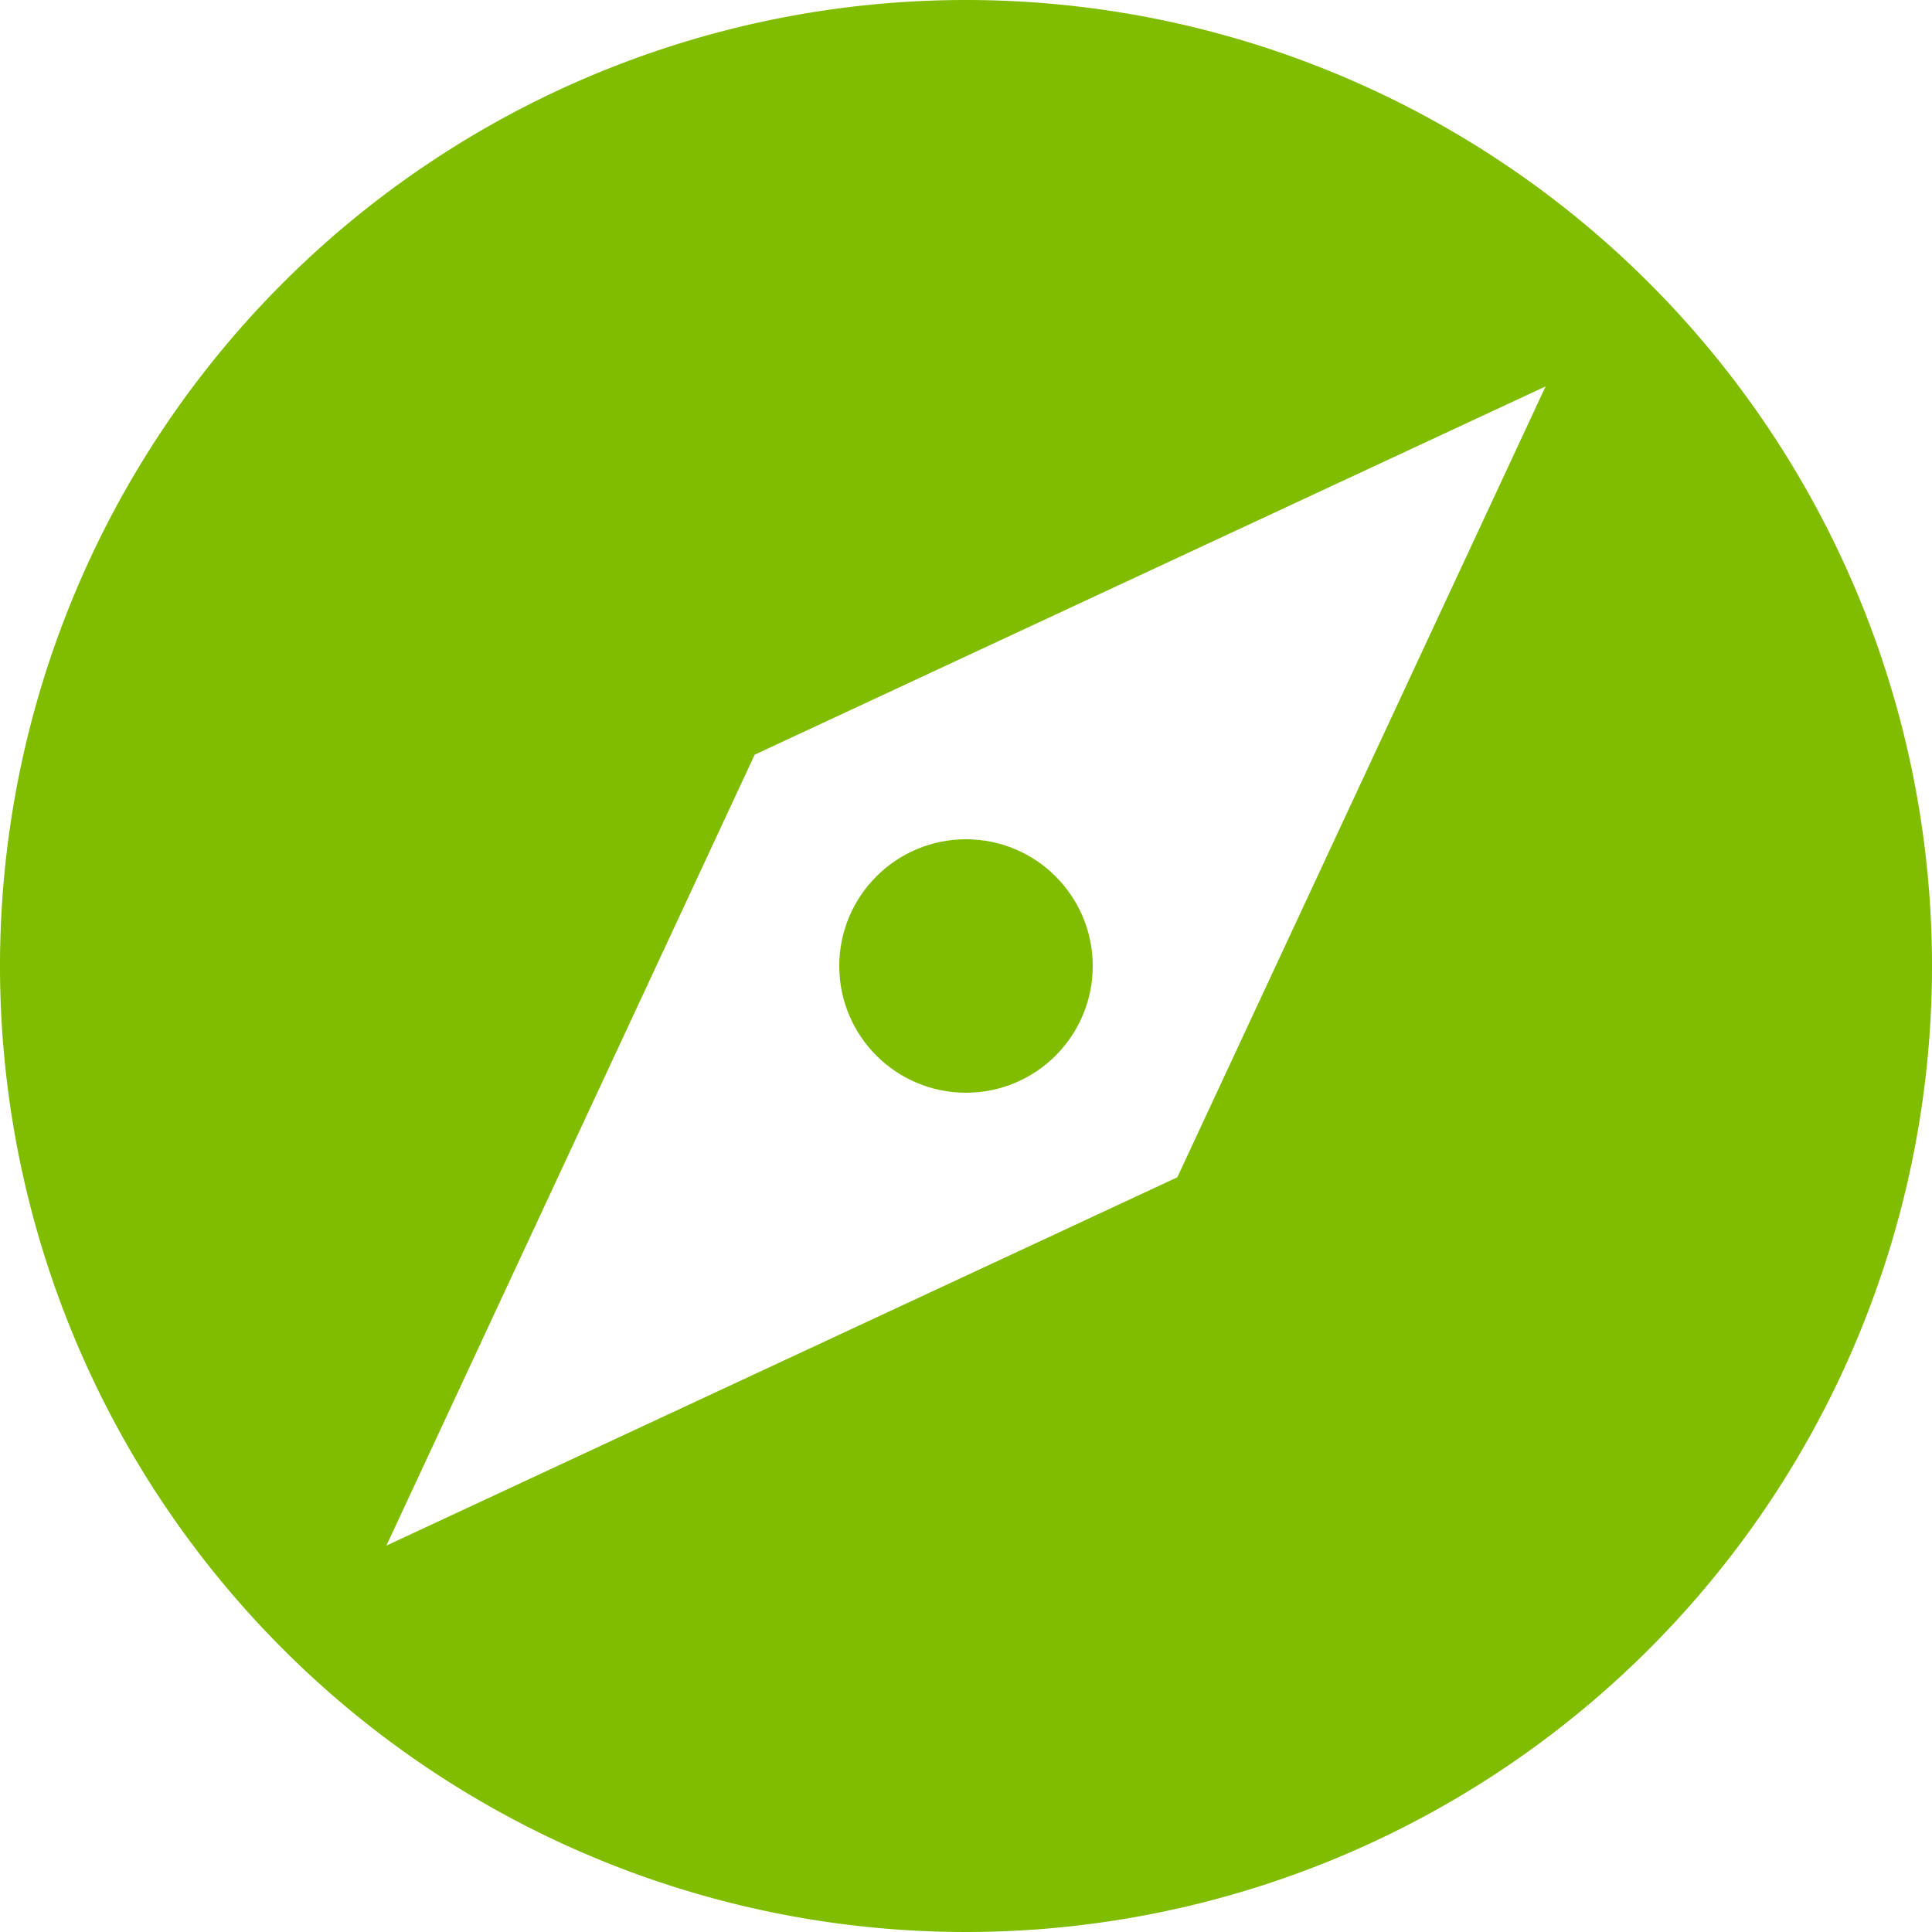 <svg xmlns="http://www.w3.org/2000/svg" width="32" height="32" viewBox="0 0 32 32">
  <g id="Group_691" data-name="Group 691" transform="translate(-42.667 -42.667)">
    <circle id="Ellipse_14" data-name="Ellipse 14" cx="2.099" cy="2.099" r="2.099" transform="translate(56.568 56.568)" fill="#80bc00"/>
    <path id="Path_2595" data-name="Path 2595" d="M58.667,42.667a16,16,0,1,0,16,16A16,16,0,0,0,58.667,42.667Zm3.5,19.5-13.1,6.1,6.1-13.1,13.1-6.1Z" fill="#80bc00"/>
  </g>
</svg>
